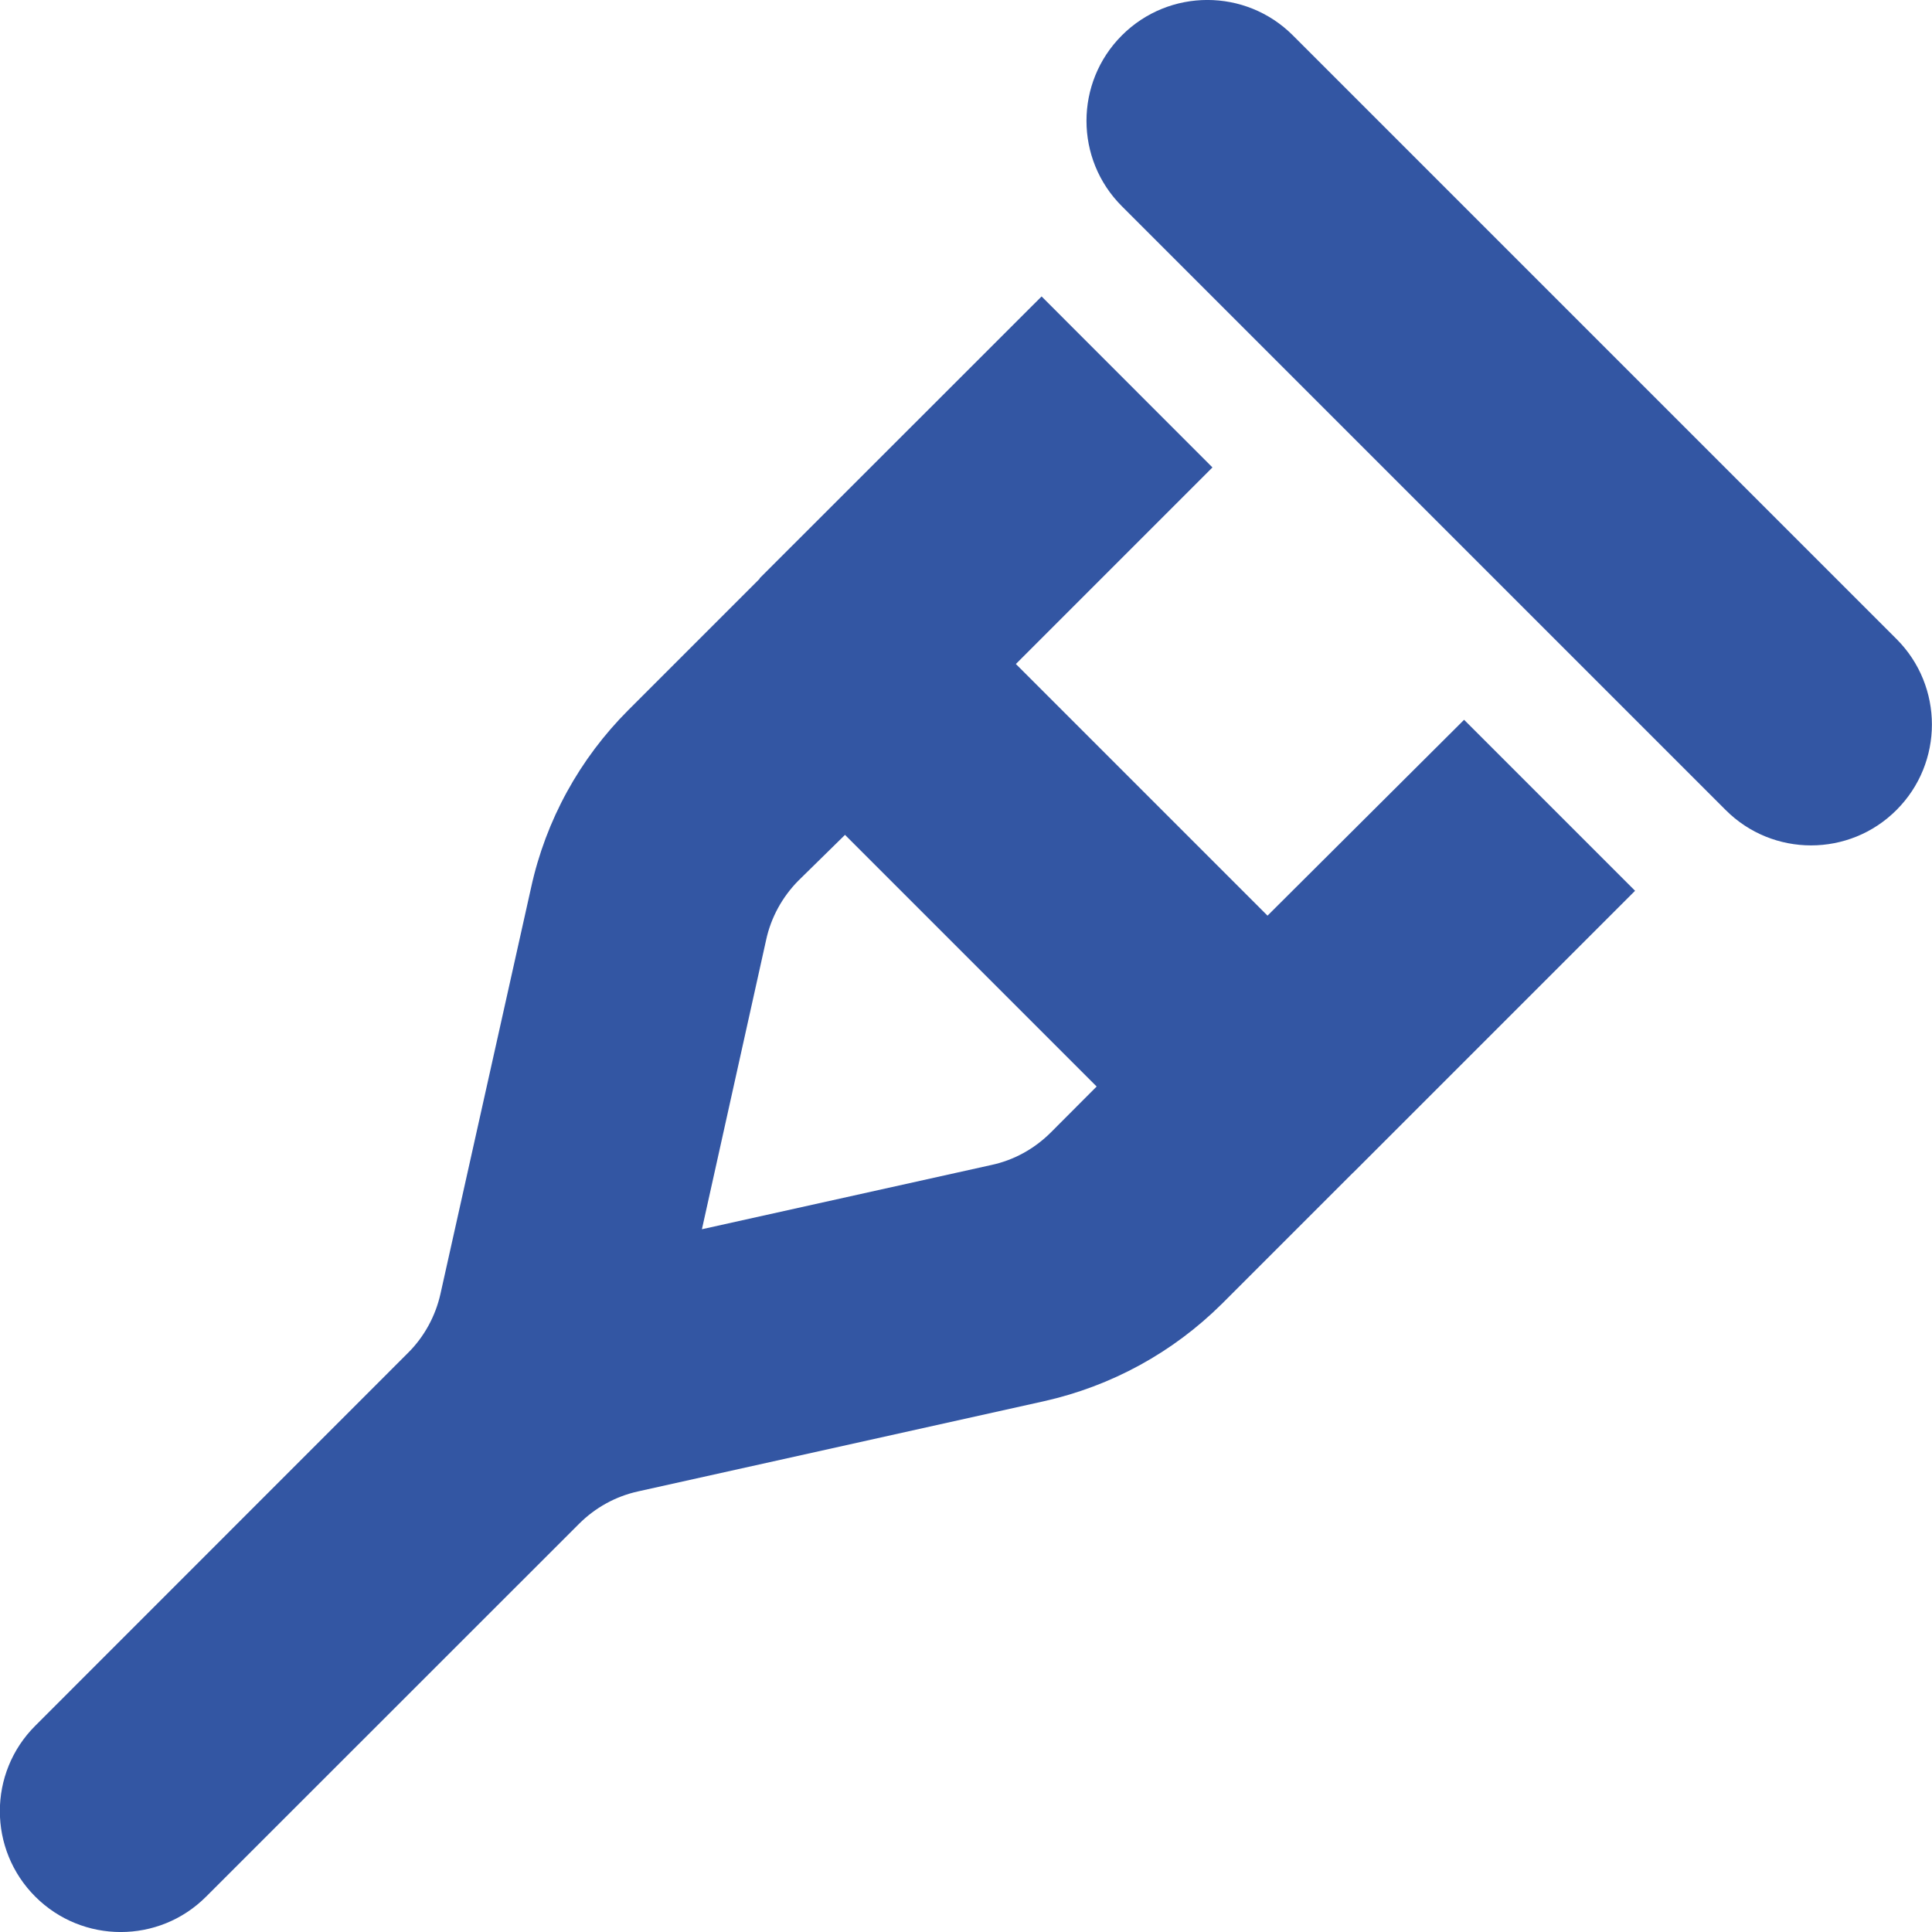 <svg width="16" height="16" viewBox="0 0 16 16" fill="none" xmlns="http://www.w3.org/2000/svg">
<path d="M9.291 0.293C8.9 0.684 8.9 1.318 9.291 1.708L14.291 6.708C14.681 7.099 15.316 7.099 15.706 6.708C16.097 6.317 16.097 5.683 15.706 5.292L10.707 0.293C10.316 -0.098 9.682 -0.098 9.291 0.293ZM6.291 4.793L5.204 5.88C4.801 6.283 4.52 6.792 4.398 7.352L3.648 10.714C3.607 10.898 3.514 11.07 3.379 11.204L0.292 14.292C-0.099 14.682 -0.099 15.316 0.292 15.707C0.683 16.098 1.317 16.098 1.707 15.707L4.795 12.62C4.929 12.486 5.098 12.392 5.285 12.351L8.647 11.604C9.204 11.479 9.713 11.201 10.119 10.798L11.203 9.714L11.207 9.711L11.21 9.708L13.541 7.377L12.125 5.961L10.497 7.583L8.413 5.499L10.041 3.871L8.626 2.455L6.291 4.789V4.793ZM6.998 6.914L9.082 8.998L8.701 9.38C8.566 9.514 8.397 9.608 8.21 9.648L5.813 10.18L6.345 7.783C6.385 7.598 6.479 7.427 6.613 7.292L6.998 6.914Z" fill="#3356A3"/>
</svg>
